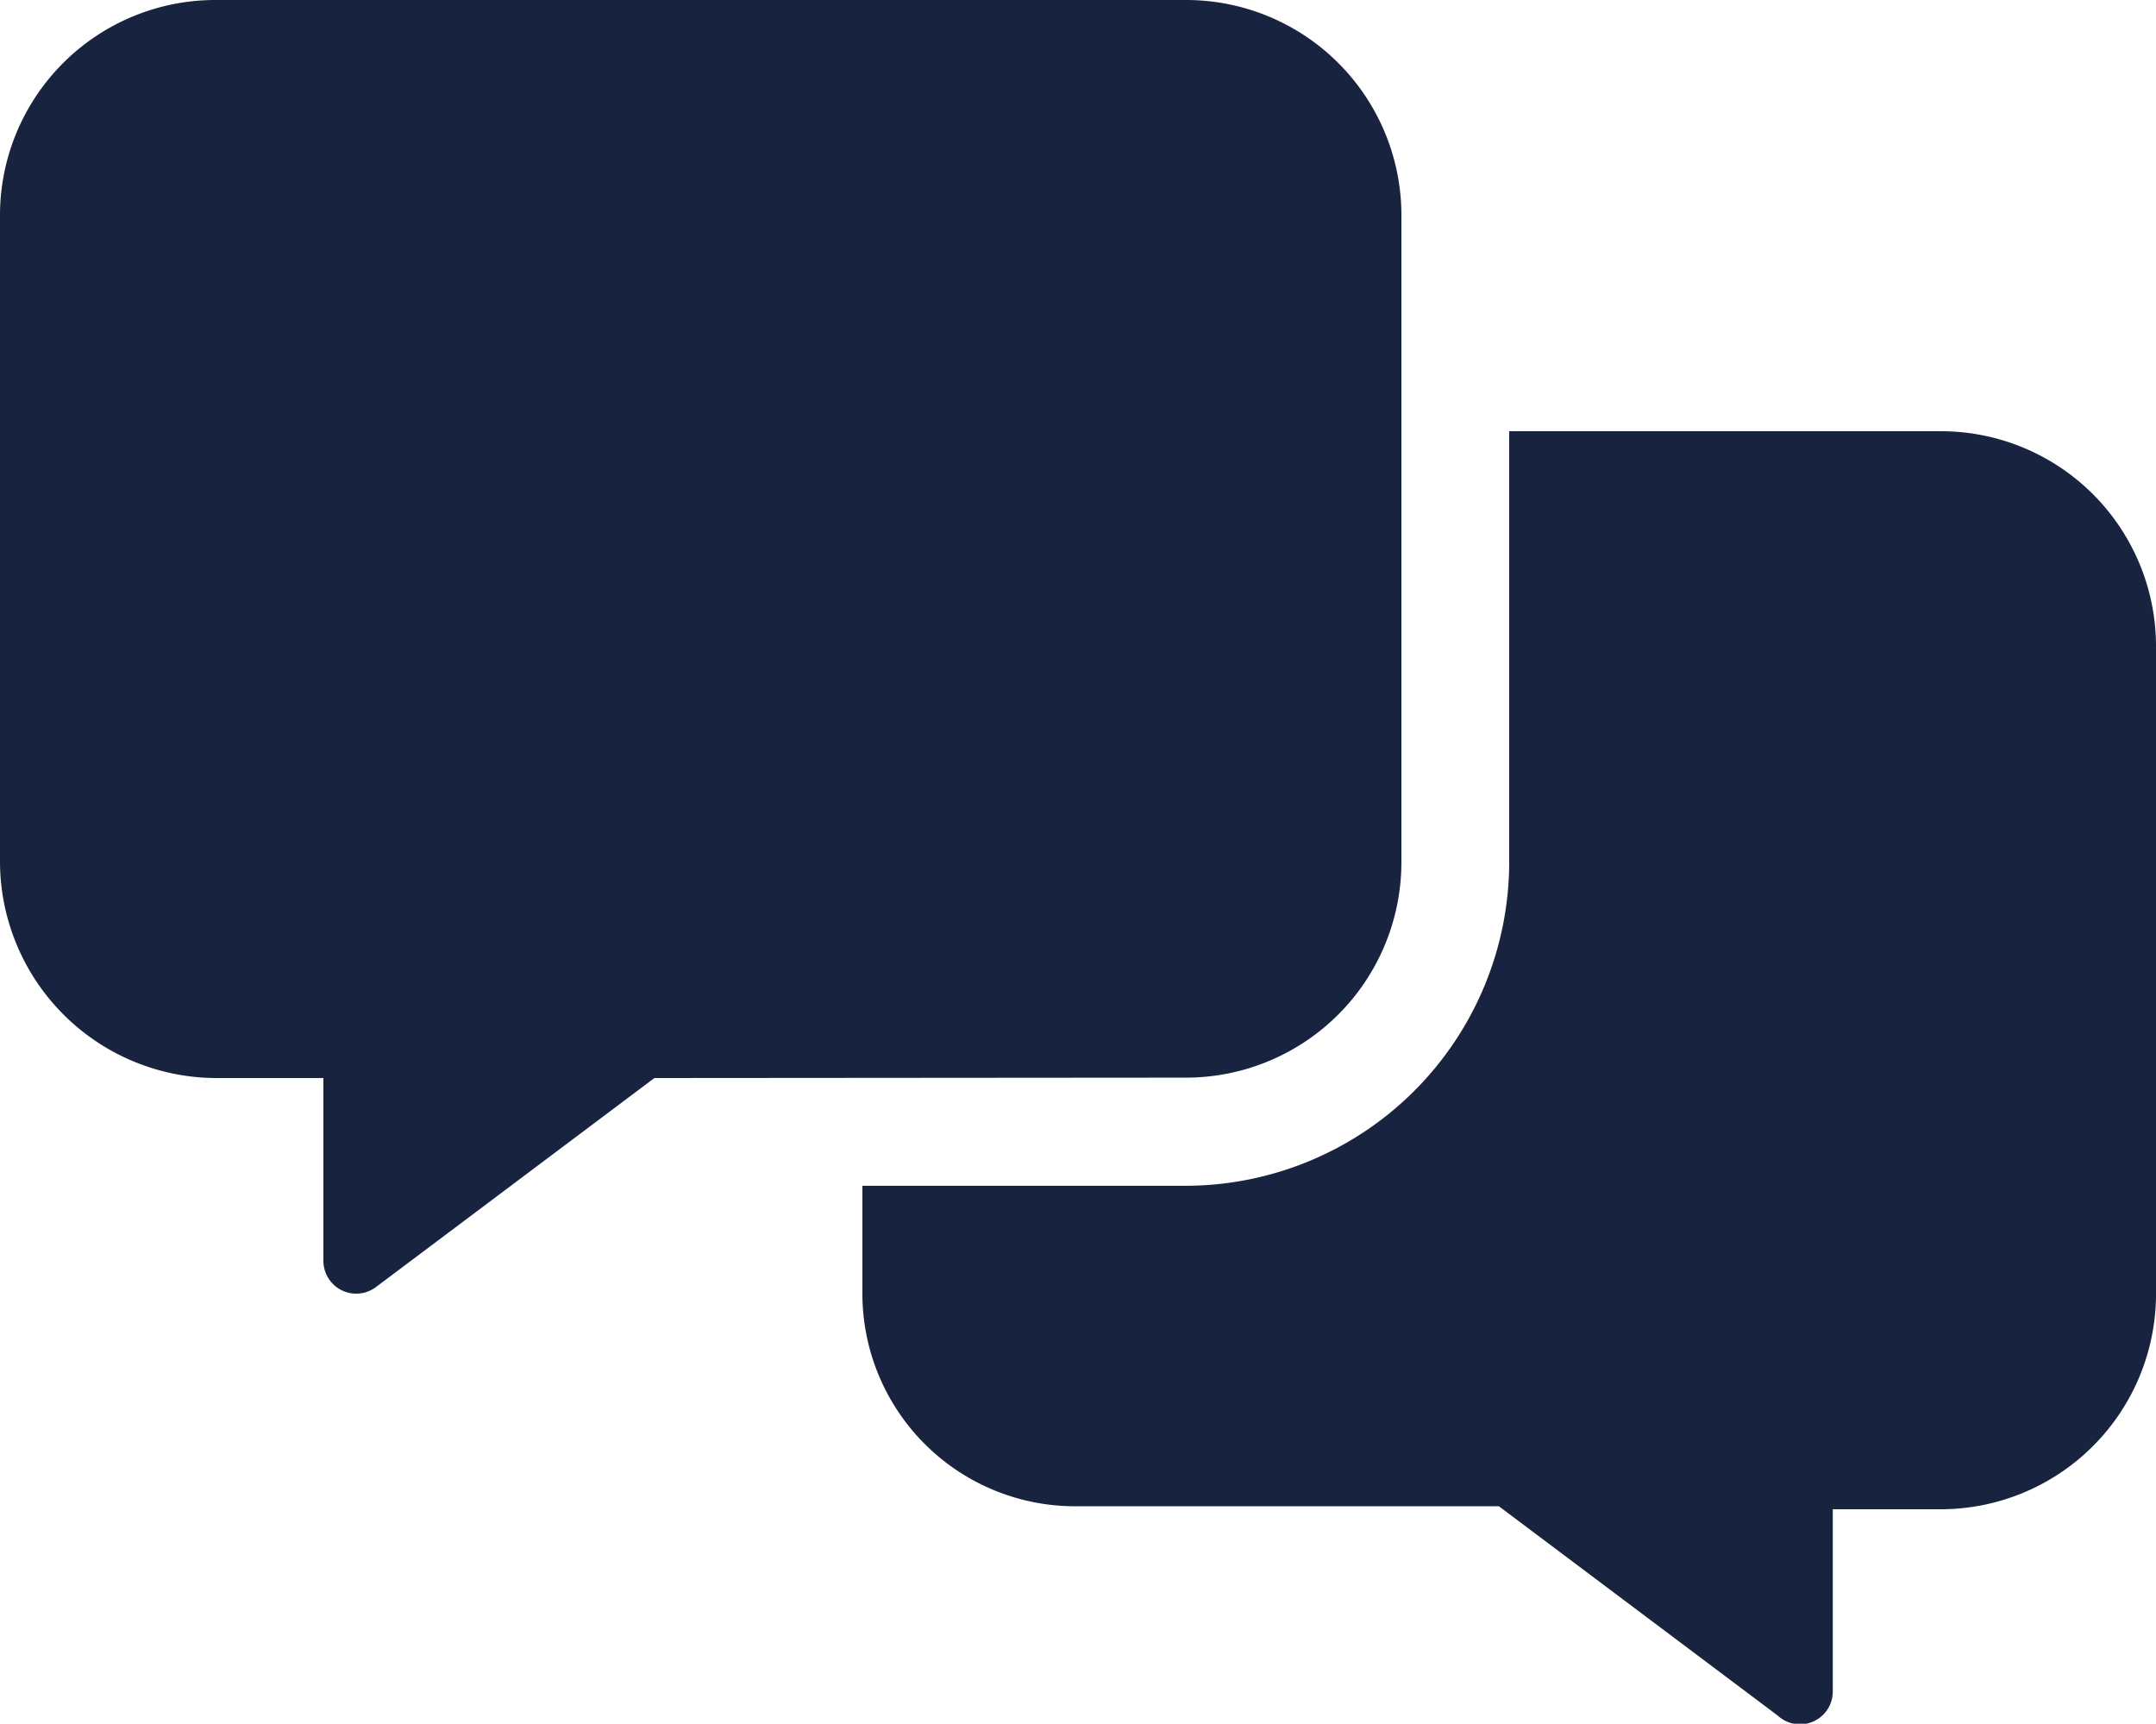 <svg xmlns="http://www.w3.org/2000/svg" width="37.5" height="29.98" viewBox="0 0 37.5 29.98"><path d="M24.375-11.25v-11.3a3.745,3.745,0,0,0-3.75-3.7H3.75A3.747,3.747,0,0,0,0-22.553V-11.3A3.771,3.771,0,0,0,3.75-7.5H5.625v3.179a.571.571,0,0,0,.908.461L11.382-7.5l9.243-.007A3.748,3.748,0,0,0,24.375-11.25Zm9.375-7.5h-7.5v7.5a5.636,5.636,0,0,1-5.625,5.624H15v1.874a3.7,3.7,0,0,0,3.7,3.7h7.371l4.849,3.64a.57.57,0,0,0,.958-.409V0H33.75A3.747,3.747,0,0,0,37.5-3.7V-15.053A3.743,3.743,0,0,0,33.75-18.75Z" transform="translate(0 26.25)" fill="#182340"/></svg>